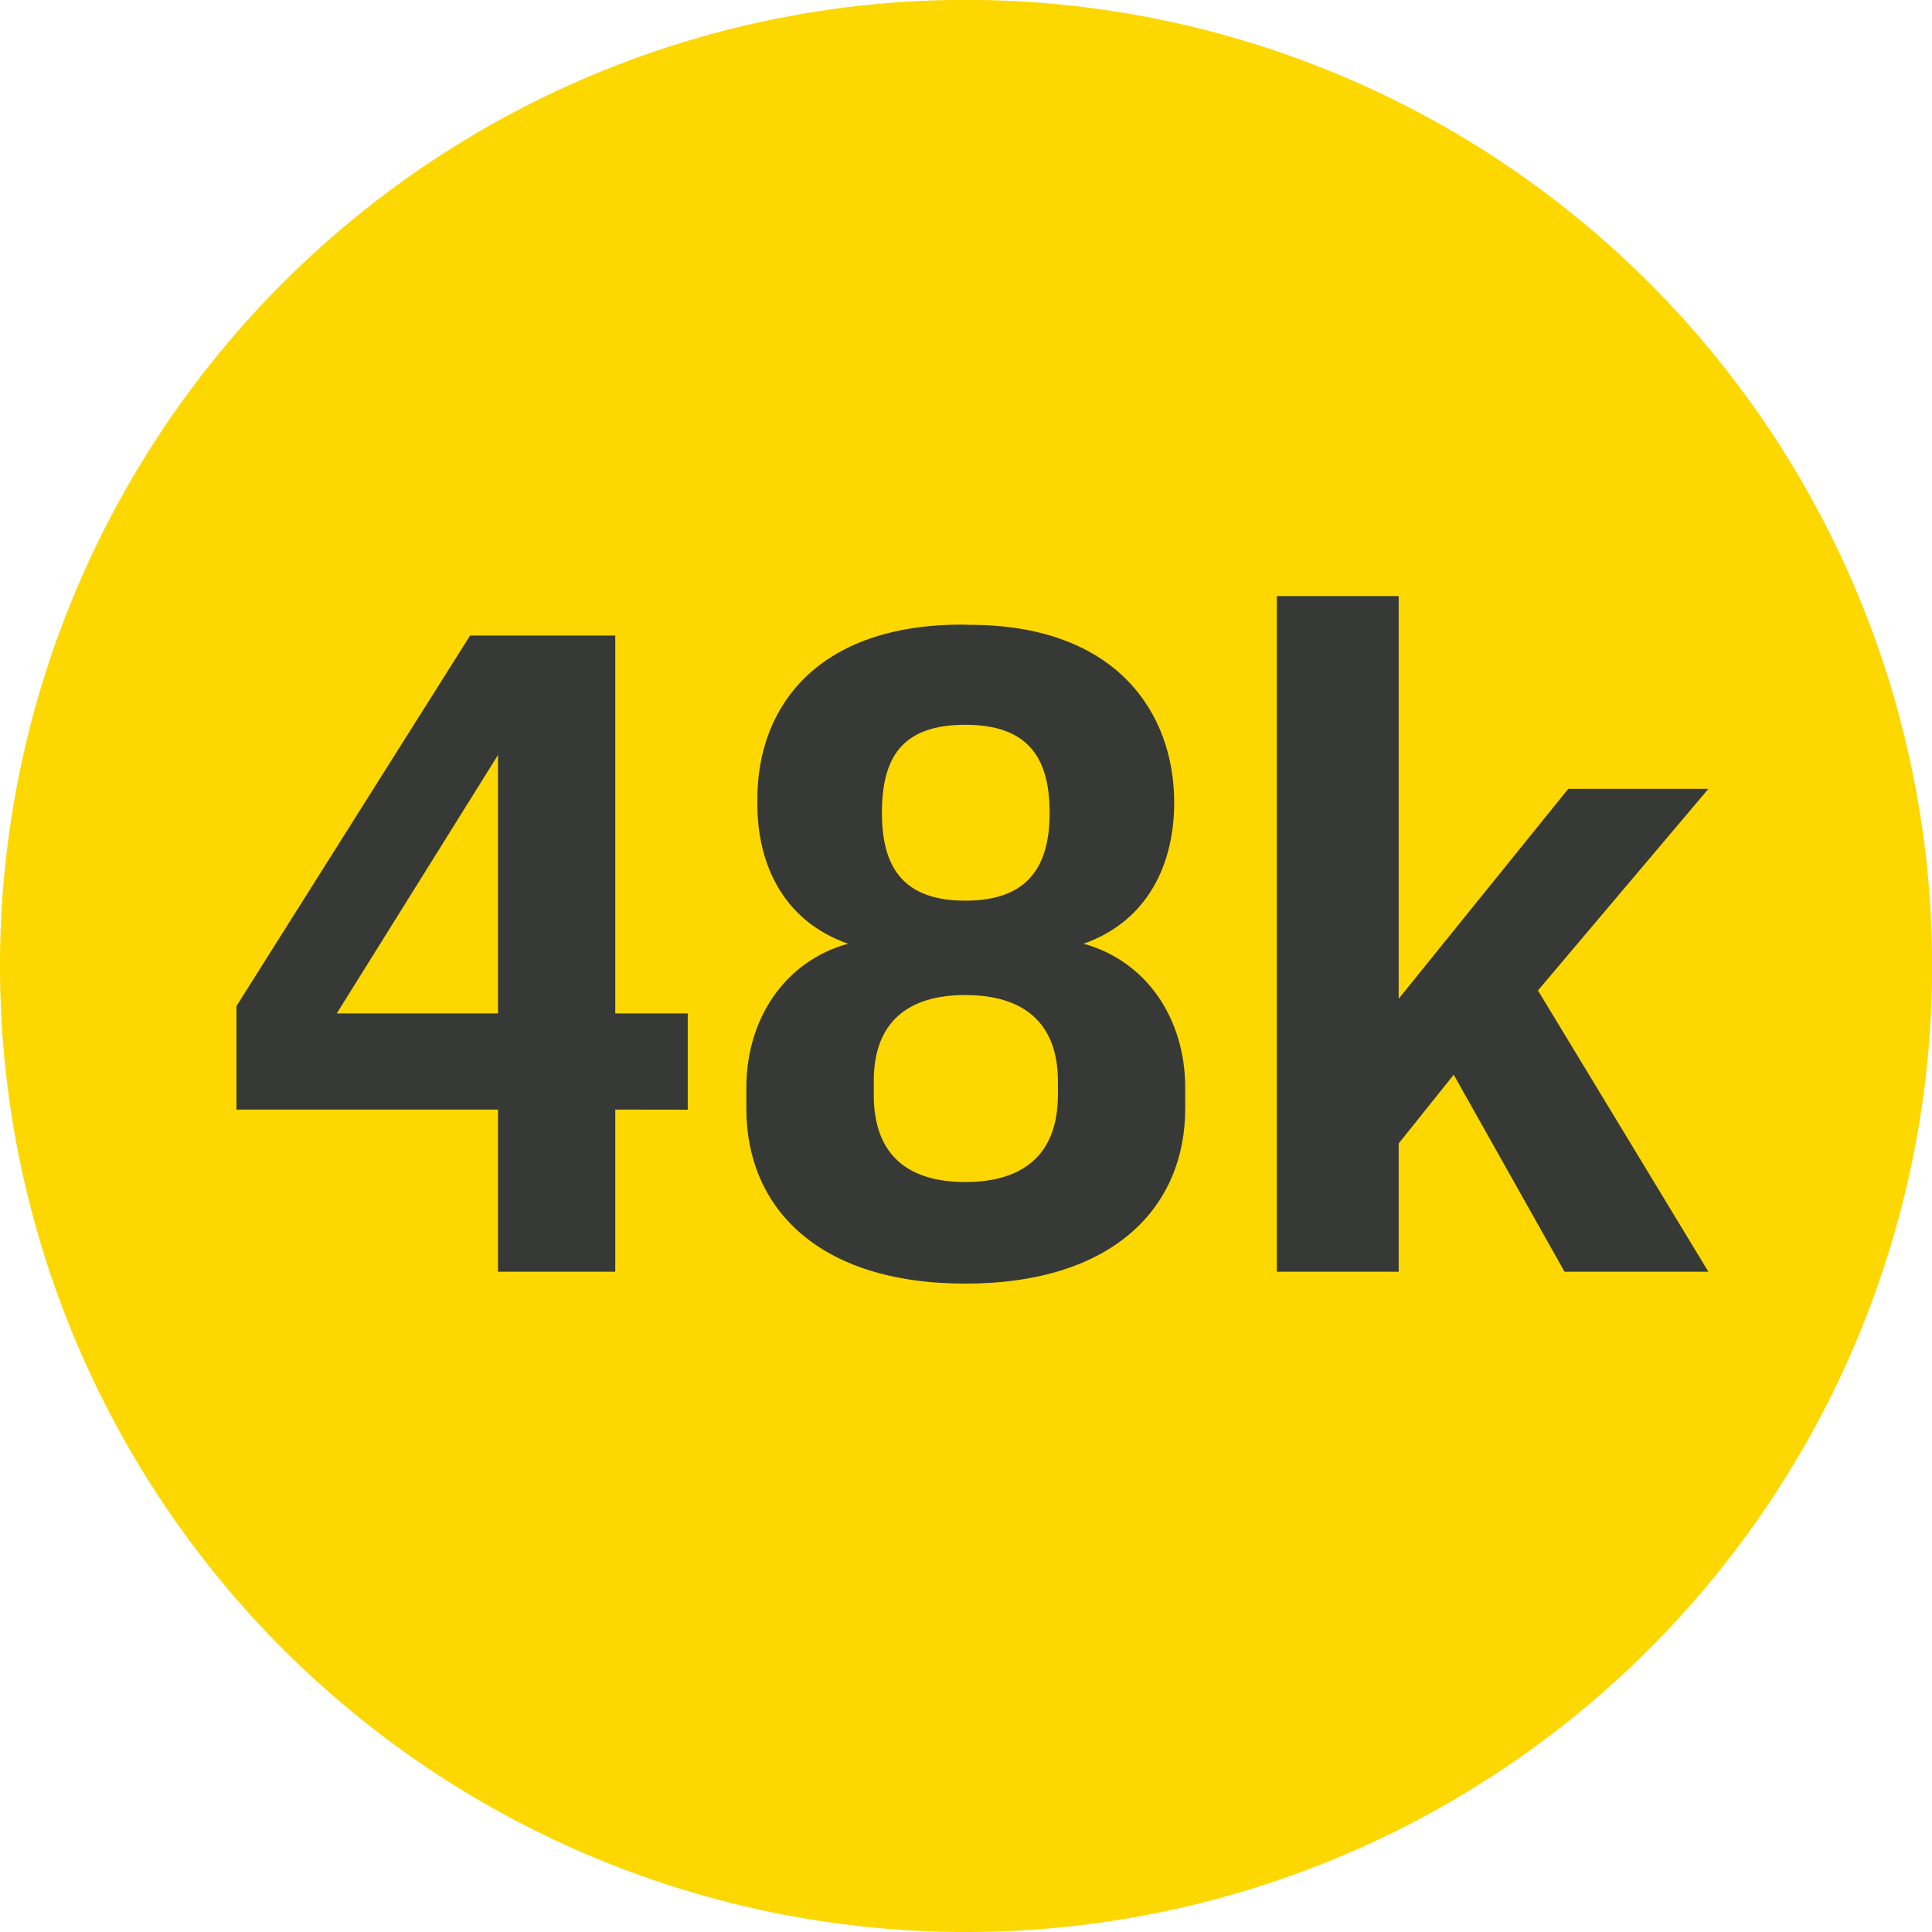 <svg xmlns="http://www.w3.org/2000/svg" viewBox="0 0 177.29 177.29"><g data-name="Layer 2"><g data-name="Layer 1"><path d="M88.65 177.29A88.65 88.65 0 100 88.65a88.65 88.65 0 0088.65 88.64" fill="#fdd700"/><path d="M56.46 101.82v14.88H45.7v-14.88h-24v-9.5l21.44-34h13.32V93h6.65v8.83zM45.7 69.28L30.9 93h14.8zM89 57.34c13.37 0 18.75 8 18.75 16.31 0 5.55-2.35 10.85-8.32 12.95 5.8 1.6 9.33 6.9 9.33 13.2v1.94c0 9-6.56 16.05-20.18 16.05s-20.09-7.06-20.09-16.05V99.8c0-6.3 3.53-11.6 9.33-13.2-6-2.1-8.32-7.4-8.32-12.78v-.5c0-8.58 5.63-16 18.75-16zm8.08 43.13v-1.26c0-5.46-3.28-7.9-8.5-7.9s-8.4 2.44-8.4 7.9v1.26c0 5.64 3.27 8 8.4 8s8.5-2.36 8.5-8zm-.76-25.89c0-5-1.94-8.07-7.74-8.07s-7.65 3-7.65 8.07c0 4.79 1.77 8.07 7.65 8.07s7.74-3.28 7.74-8.07zm60.45-2.19l-15.64 18.5 15.64 25.81h-13.2L133.4 98.62l-5.05 6.31v11.77h-11.18v-62h11.18v36.95l15.56-19.26z" fill="#373936"/></g></g></svg>